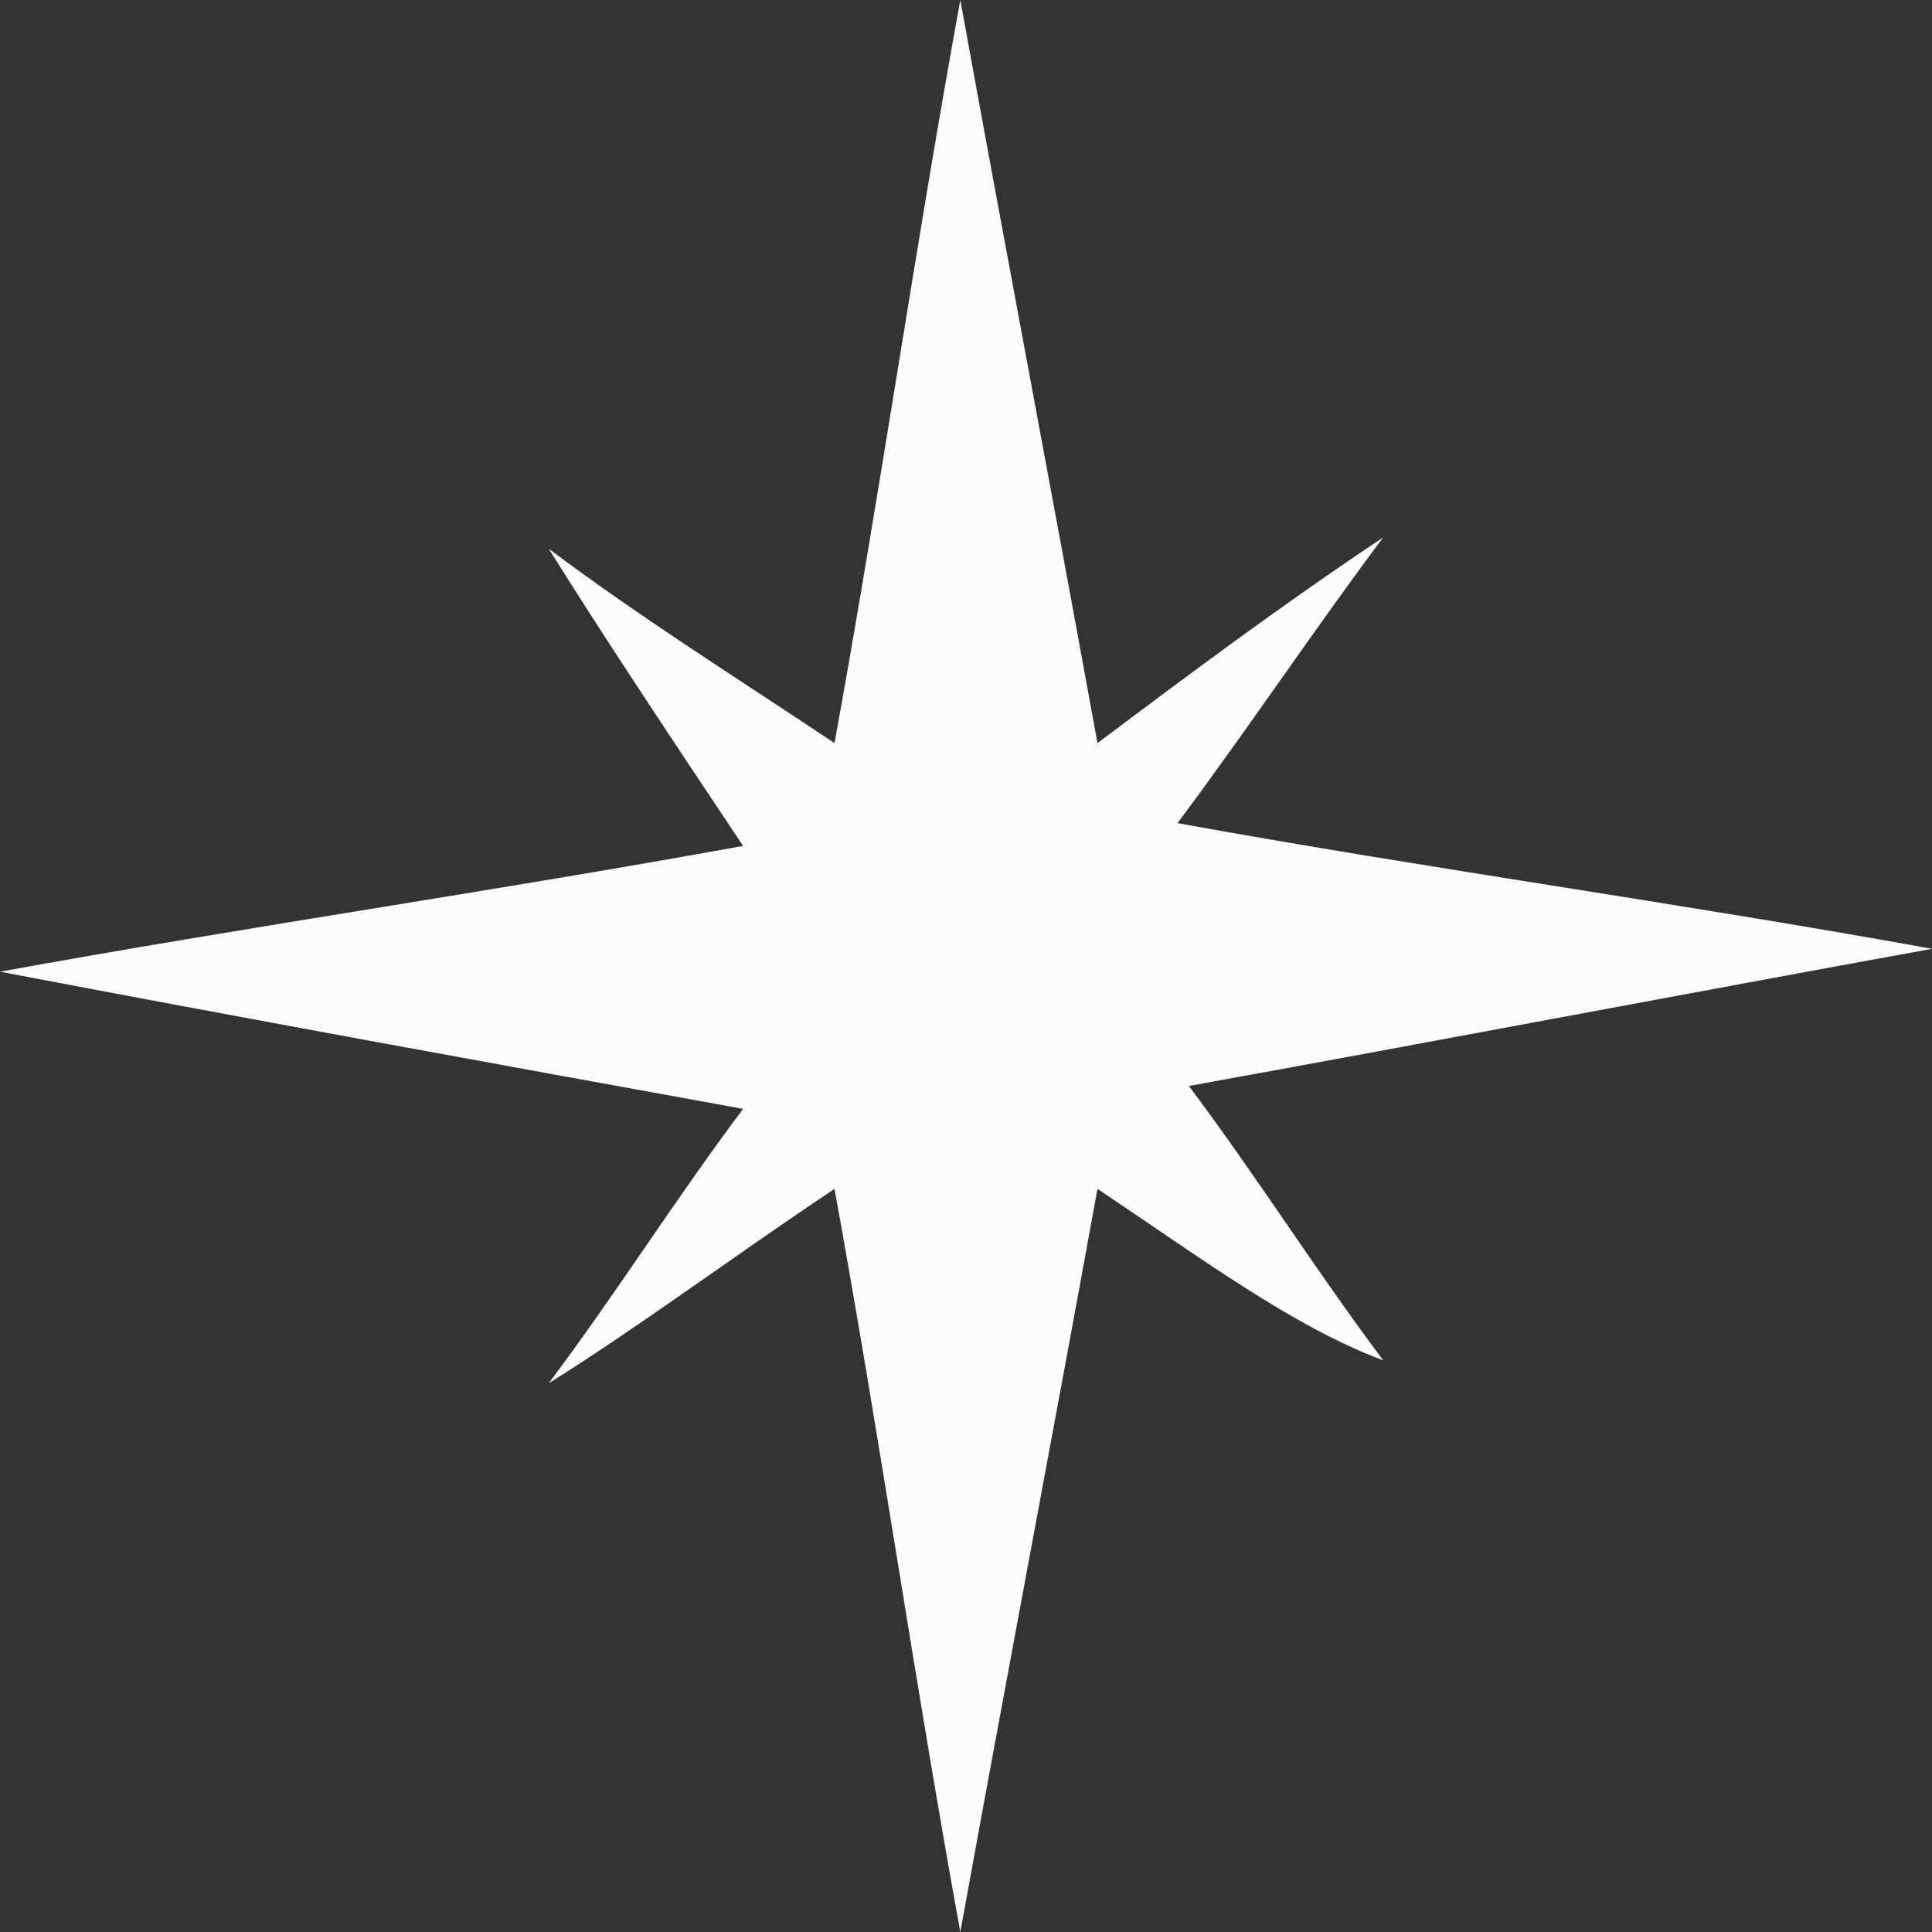 <svg width="19" height="19" viewBox="0 0 19 19" fill="none" xmlns="http://www.w3.org/2000/svg">
<rect x="0" y="0" width="19" height="19" fill="#333333" stroke="none"/>
<g id="Group">
<path id="Vector" d="M10.793 11.692C10.343 14.166 9.893 16.527 9.444 19C8.994 16.527 8.657 14.166 8.207 11.692C7.195 12.367 6.296 13.041 5.396 13.604C6.071 12.704 6.633 11.805 7.308 10.905C4.834 10.456 2.361 10.006 0 9.556C2.473 9.106 4.834 8.769 7.308 8.319C6.633 7.308 5.959 6.296 5.396 5.396C6.296 6.071 7.195 6.633 8.207 7.308C8.657 4.834 8.994 2.473 9.444 0C9.893 2.473 10.343 4.834 10.793 7.308C11.692 6.633 12.592 5.959 13.604 5.284C12.929 6.183 12.254 7.195 11.58 8.095C14.053 8.544 16.527 8.882 19 9.331C16.527 9.781 14.166 10.231 11.692 10.68C12.367 11.58 12.929 12.479 13.604 13.379C12.704 13.041 11.805 12.367 10.793 11.692Z" fill="#FCFCFC"/>
</g>
</svg>
